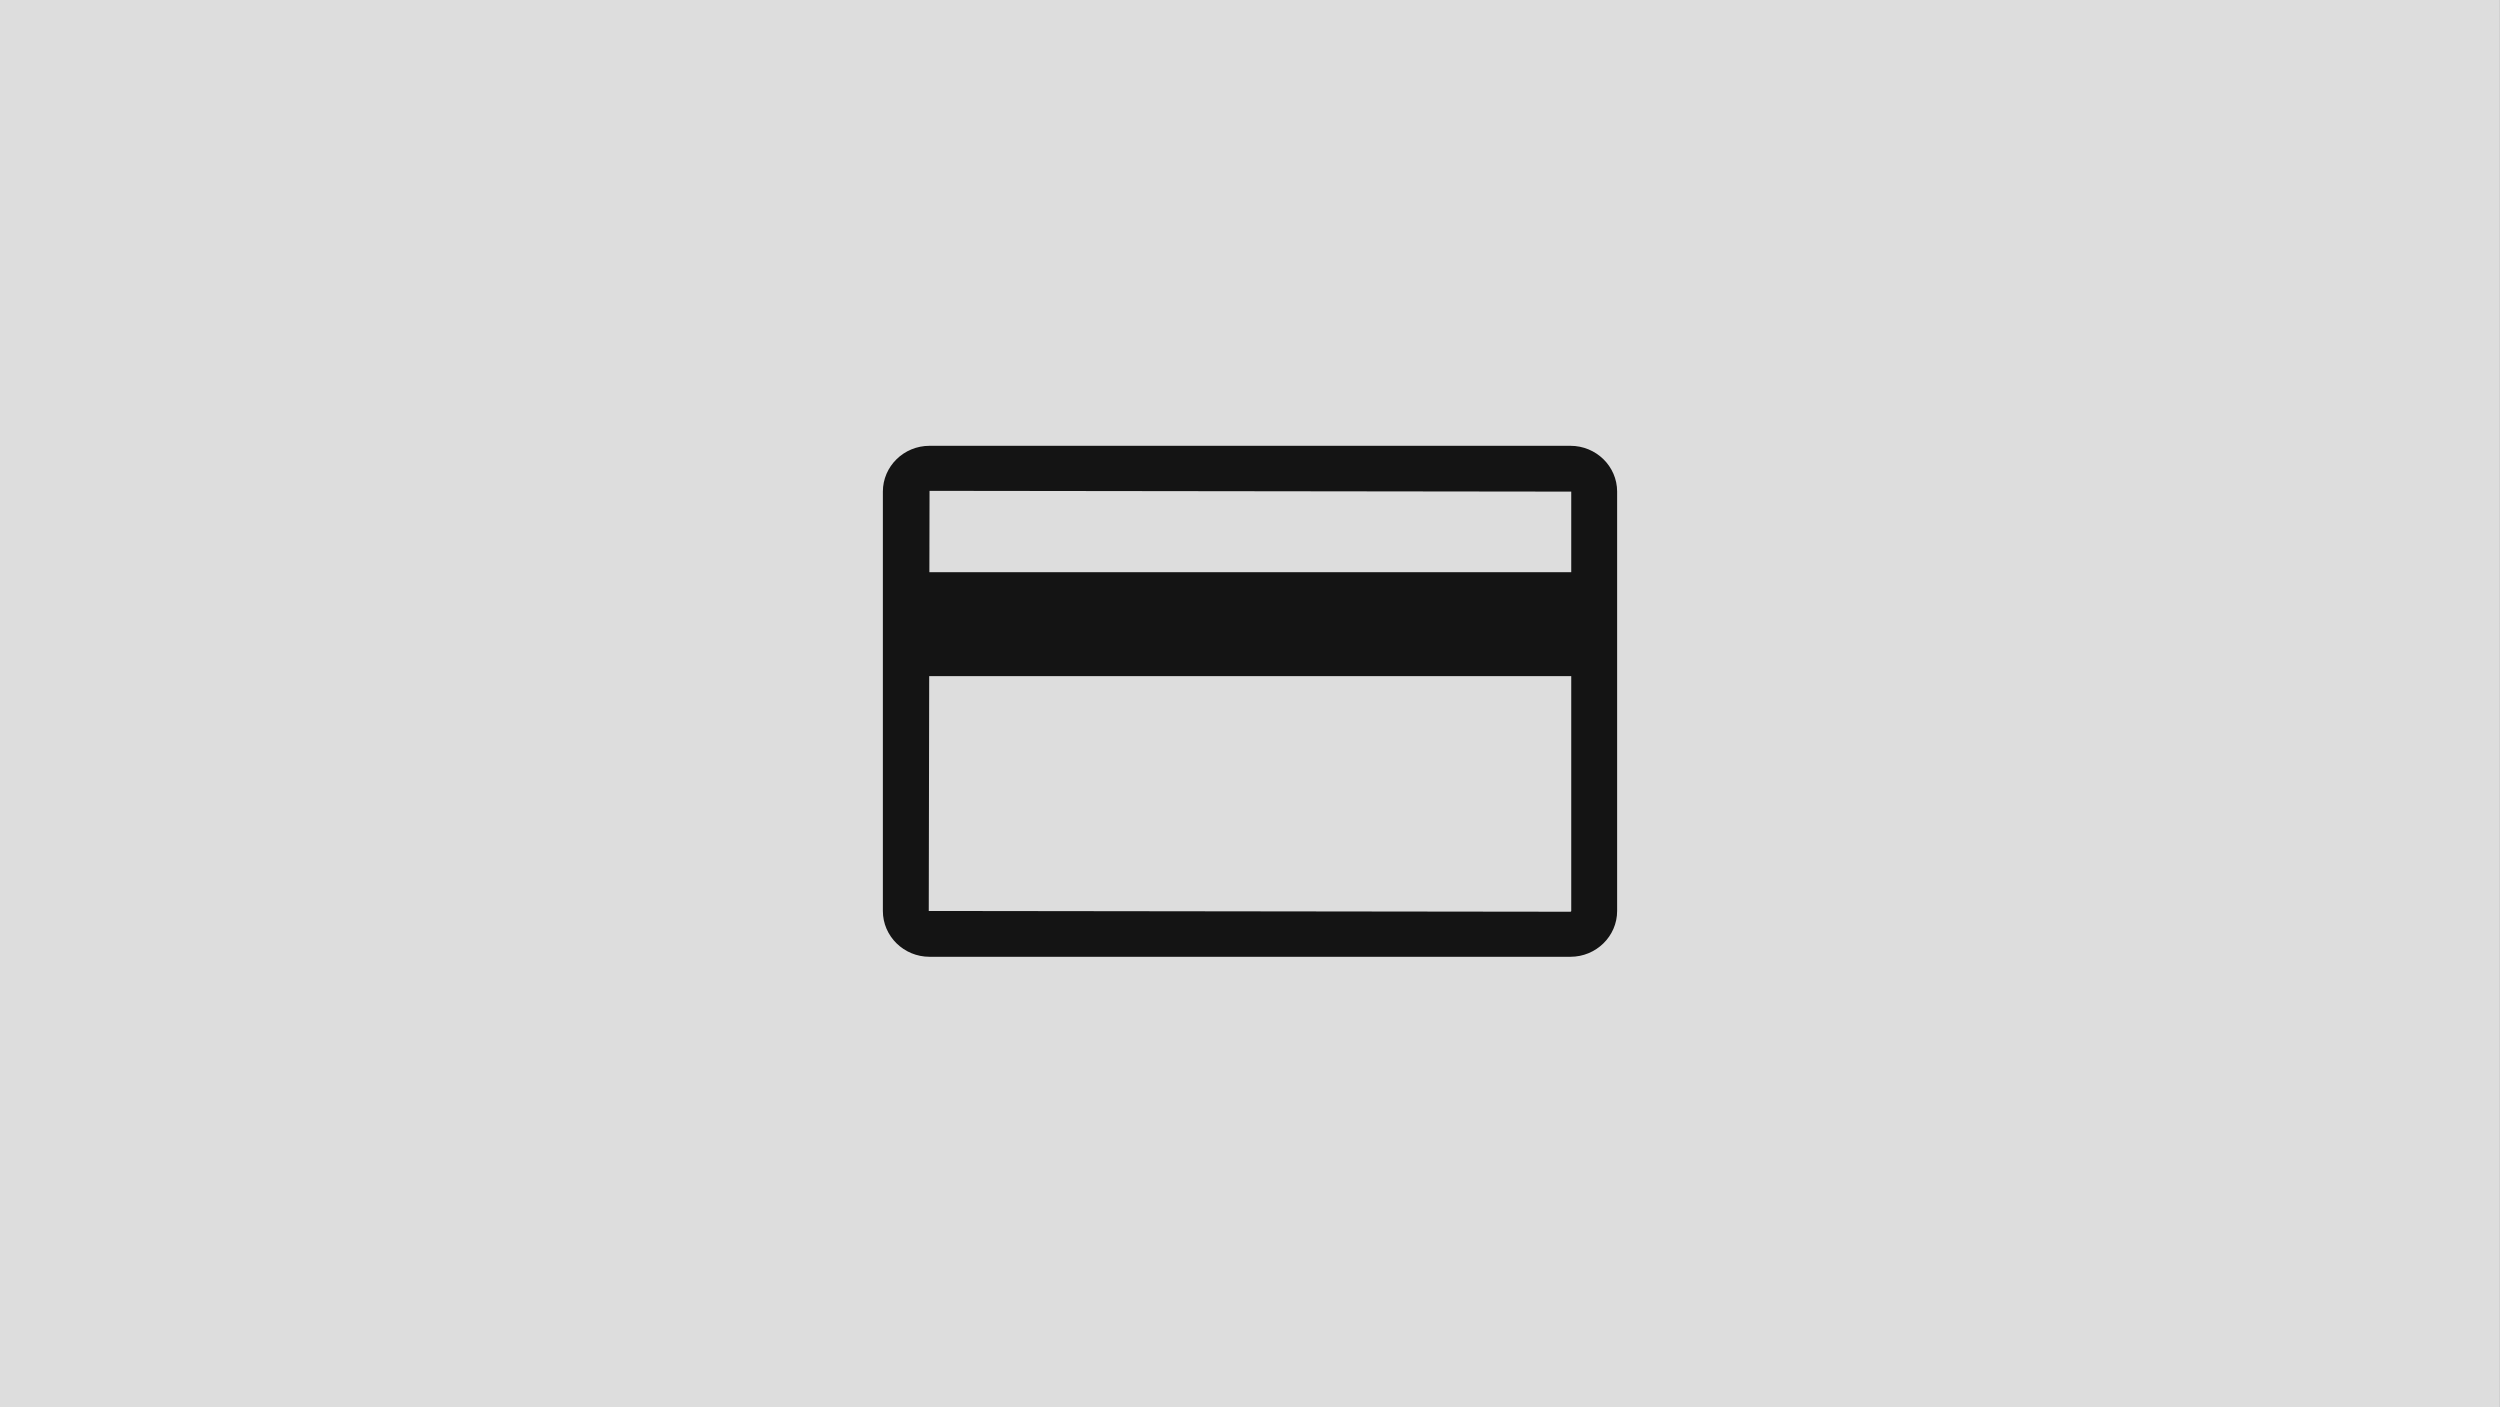 <svg width="286" height="161" viewBox="0 0 286 161" fill="none" xmlns="http://www.w3.org/2000/svg">
<rect x="0" y="0" width="286" height="161" fill="#808080" stroke="none"/>
<g clip-path="url(#clip0_812_51)">
<rect width="285.985" height="161" fill="url(#paint0_radial_812_51)"/>
<rect width="286" height="161" fill="#DDDDDD"/>
<path d="M179.658 104.303L106.25 104.215L106.3 77.351H179.75V104.215C179.75 104.264 179.708 104.303 179.658 104.303ZM179.75 56.24V65.459H106.321L106.339 56.153L179.75 56.24ZM179.658 51H106.339C103.394 51 101 53.35 101 56.24V104.215C101 107.103 103.394 109.456 106.339 109.456H179.658C182.603 109.456 185 107.103 185 104.215V56.24C185 53.35 182.603 51 179.658 51Z" fill="#141414"/>
</g>
<defs>
<radialGradient id="paint0_radial_812_51" cx="0" cy="0" r="1" gradientUnits="userSpaceOnUse" gradientTransform="translate(142.993 80.5) rotate(90) scale(80.5 142.993)">
<stop stop-color="#F6F6F6"/>
<stop offset="1" stop-color="#F6F6F6" stop-opacity="0"/>
</radialGradient>
<clipPath id="clip0_812_51">
<rect width="285.985" height="161" fill="white"/>
</clipPath>
</defs>
</svg>
